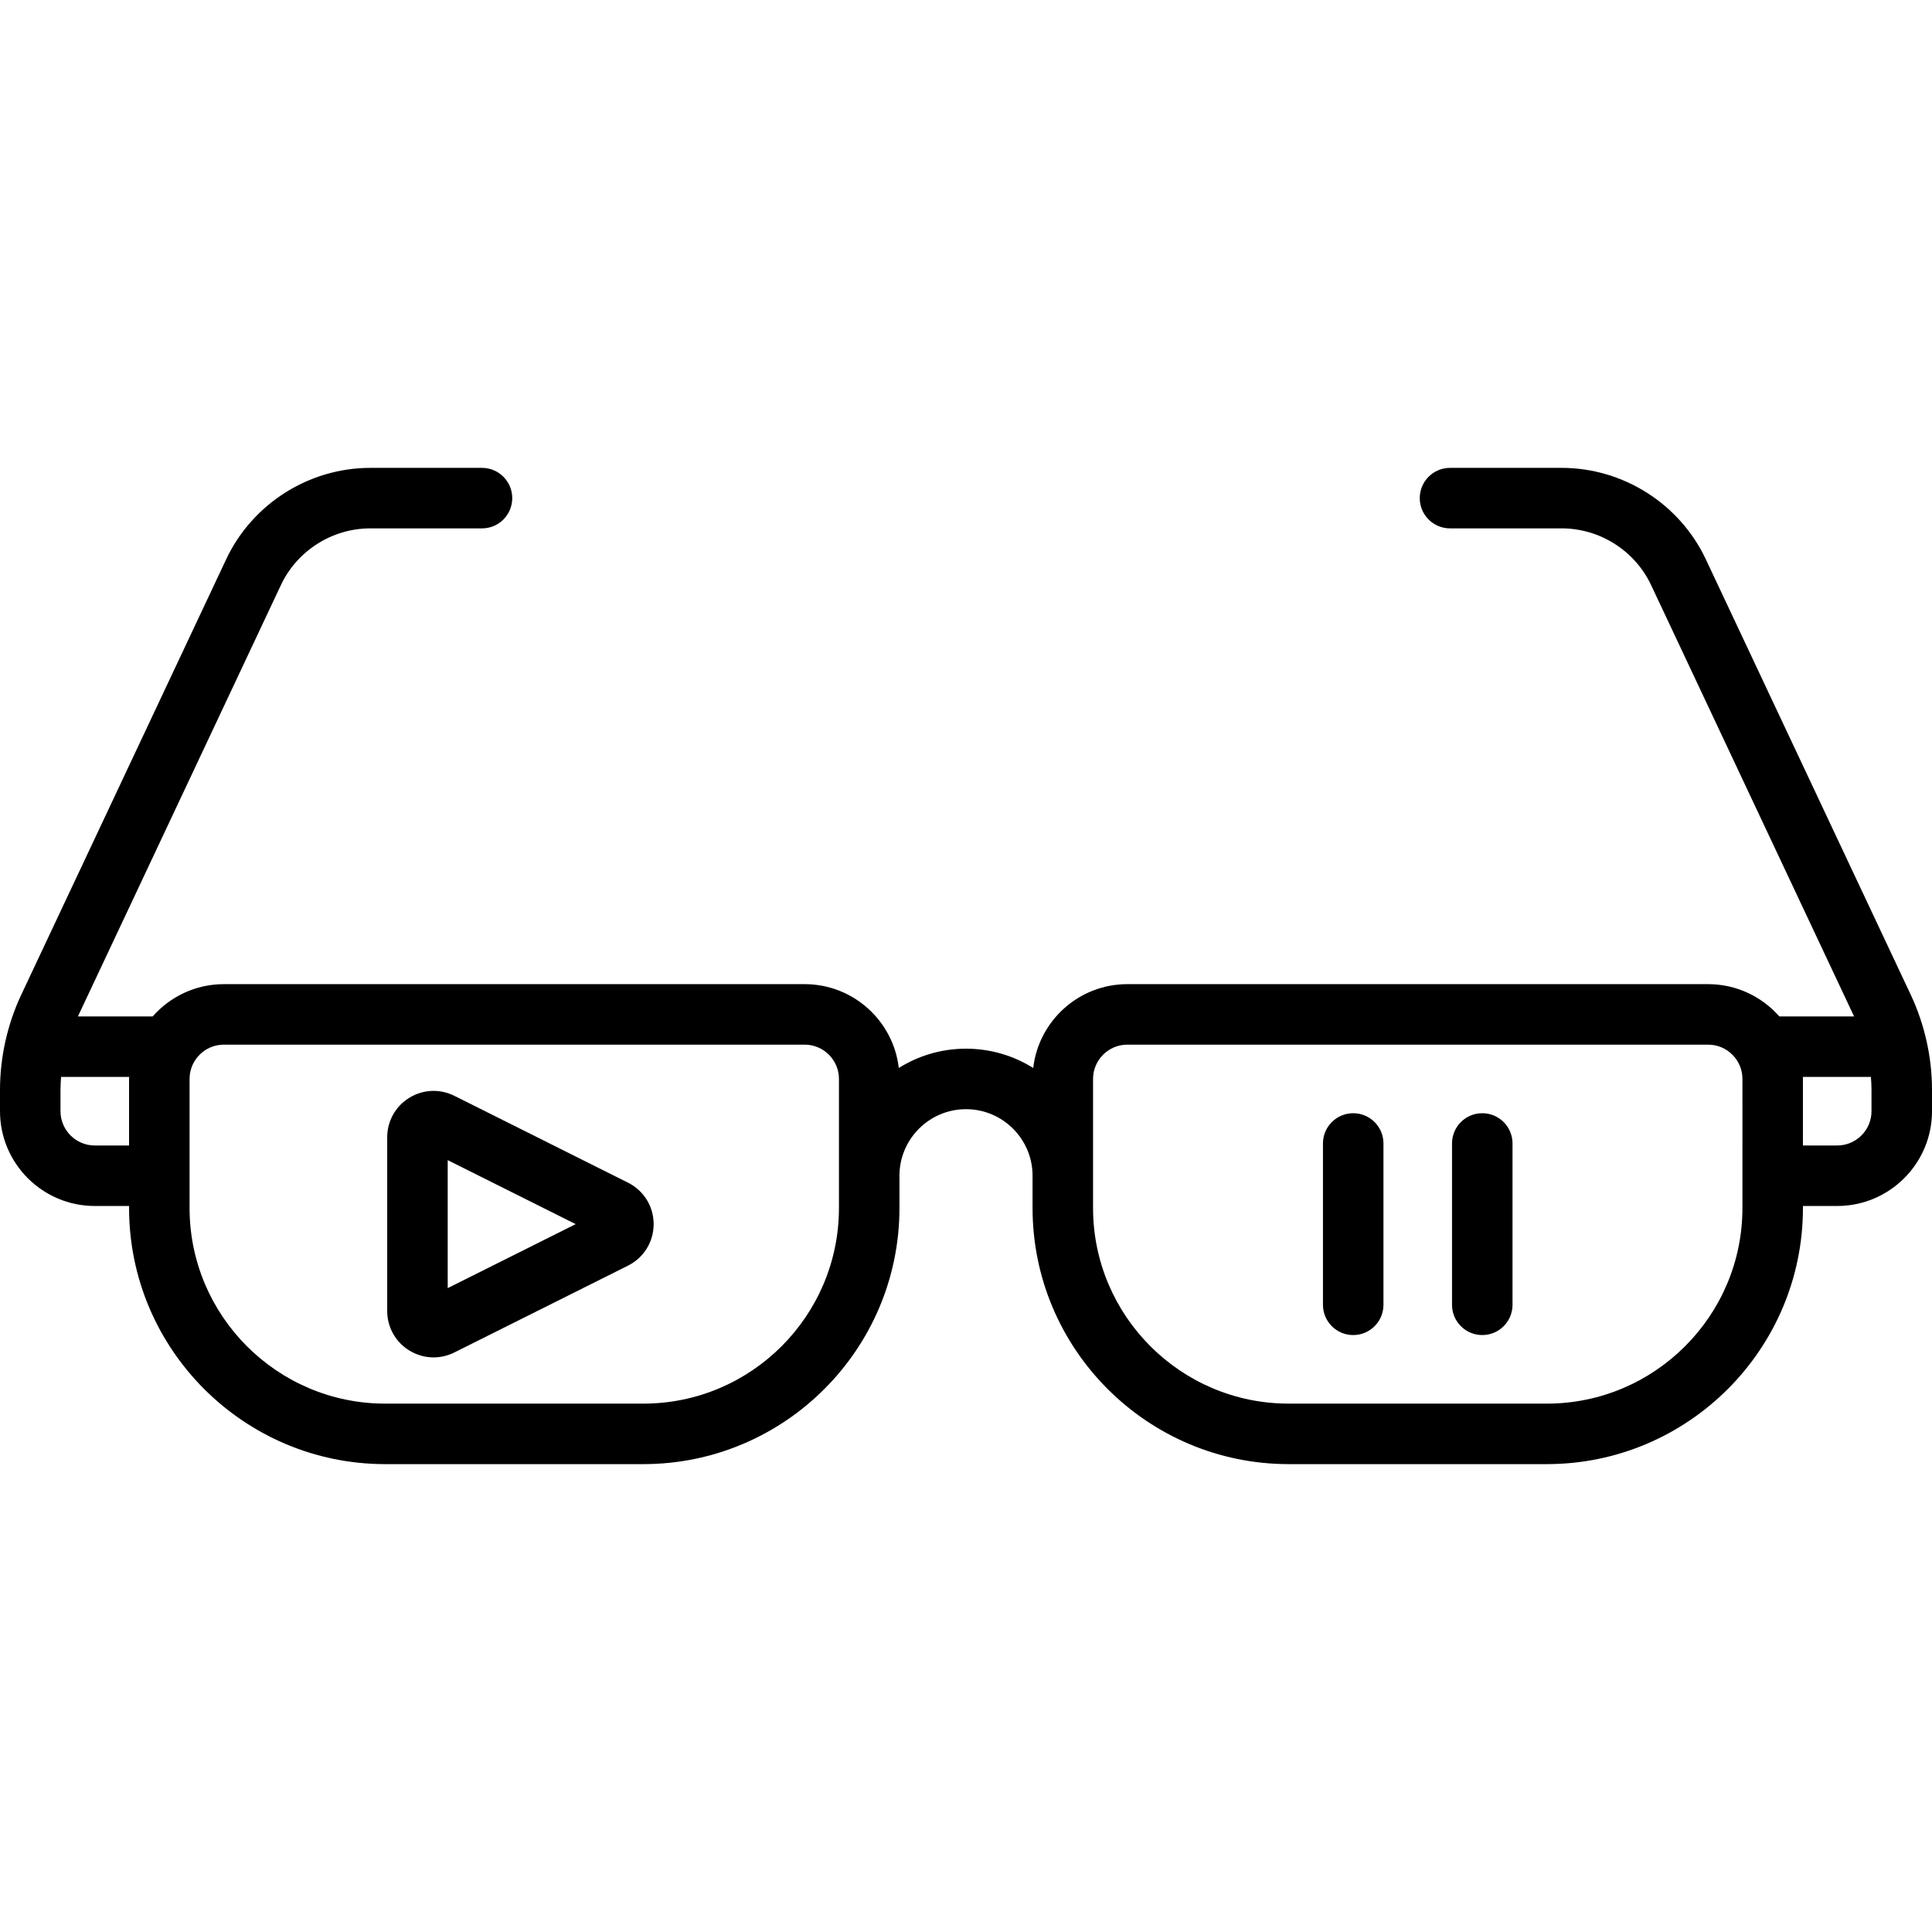<?xml version="1.0" encoding="iso-8859-1"?>
<!-- Uploaded to: SVG Repo, www.svgrepo.com, Generator: SVG Repo Mixer Tools -->
<svg fill="#000000" height="800px" width="800px" version="1.1" id="Layer_1" xmlns="http://www.w3.org/2000/svg" xmlns:xlink="http://www.w3.org/1999/xlink" 
	 viewBox="0 0 512 512" xml:space="preserve">
<g>
	<g>
		<path d="M506.353,263.587l-54.284-115.352c-6.93-14.727-21.925-24.244-38.202-24.244h-29.6c-4.427,0-8.017,3.589-8.017,8.017
			s3.589,8.017,8.017,8.017h29.6c10.096,0,19.396,5.902,23.695,15.037l53.789,114.299h-19.817
			c-4.607-5.237-11.351-8.551-18.856-8.551H298.757c-12.868,0-23.502,9.729-24.946,22.217c-5.171-3.237-11.275-5.115-17.811-5.115
			c-6.536,0-12.64,1.878-17.81,5.115c-1.444-12.488-12.077-22.217-24.946-22.217H59.324c-7.507,0-14.25,3.315-18.856,8.551H20.65
			l53.788-114.299c4.298-9.135,13.6-15.037,23.695-15.037h29.6c4.427,0,8.017-3.589,8.017-8.017s-3.589-8.017-8.017-8.017h-29.6
			c-16.277,0-31.273,9.516-38.202,24.244L5.647,263.587C1.953,271.437,0,280.171,0,288.846v5.634
			c0,13.851,11.268,25.119,25.119,25.119h9.086v0.534c0,37.426,30.448,67.875,67.875,67.875h68.409
			c37.426,0,67.875-30.448,67.875-67.875v-8.551c0-9.725,7.912-17.637,17.637-17.637s17.637,7.912,17.637,17.637v8.551
			c0,37.426,30.448,67.875,67.875,67.875h68.409c37.426,0,67.875-30.448,67.875-67.875v-0.534h9.086
			c13.851,0,25.119-11.268,25.119-25.119v-5.634C512,280.171,510.047,271.437,506.353,263.587z M34.205,285.929v17.637h-9.086
			c-5.01,0-9.086-4.076-9.086-9.086v-5.634c0-1.151,0.064-2.302,0.157-3.451h18.028C34.214,285.573,34.205,285.749,34.205,285.929z
			 M222.33,320.134c0,28.585-23.256,51.841-51.841,51.841h-68.409c-28.585,0-51.841-23.256-51.841-51.841v-34.205
			c0-5.01,4.076-9.086,9.086-9.086h153.921c5.01,0,9.086,4.076,9.086,9.086V320.134z M461.762,320.134
			c0,28.585-23.256,51.841-51.841,51.841h-68.409c-28.585,0-51.841-23.256-51.841-51.841v-34.205c0-5.01,4.076-9.086,9.086-9.086
			h153.921c5.01,0,9.086,4.076,9.086,9.086V320.134z M495.967,294.48c0,5.01-4.076,9.086-9.086,9.086h-9.086v-17.637
			c0-0.18-0.01-0.356-0.014-0.534h18.028c0.093,1.15,0.157,2.301,0.157,3.451V294.48z"/>
	</g>
</g>
<g>
	<g>
		<path d="M166.426,313.415l-46.021-23.011c-3.838-1.919-8.31-1.718-11.96,0.538c-3.651,2.256-5.831,6.165-5.831,10.457v46.022
			c0,4.292,2.18,8.201,5.831,10.457c1.987,1.228,4.216,1.847,6.455,1.847c1.874,0,3.756-0.435,5.505-1.309l46.022-23.011
			c4.191-2.095,6.795-6.309,6.795-10.995S170.617,315.511,166.426,313.415z M118.647,341.367v-33.915l33.915,16.958L118.647,341.367
			z"/>
	</g>
</g>
<g>
	<g>
		<path d="M358.614,295.015c-4.427,0-8.017,3.589-8.017,8.017v42.756c0,4.427,3.589,8.017,8.017,8.017s8.017-3.589,8.017-8.017
			v-42.756C366.63,298.604,363.042,295.015,358.614,295.015z"/>
	</g>
</g>
<g>
	<g>
		<path d="M392.818,295.015c-4.427,0-8.017,3.589-8.017,8.017v42.756c0,4.427,3.589,8.017,8.017,8.017
			c4.427,0,8.017-3.589,8.017-8.017v-42.756C400.835,298.604,397.247,295.015,392.818,295.015z"/>
	</g>
</g>
</svg>